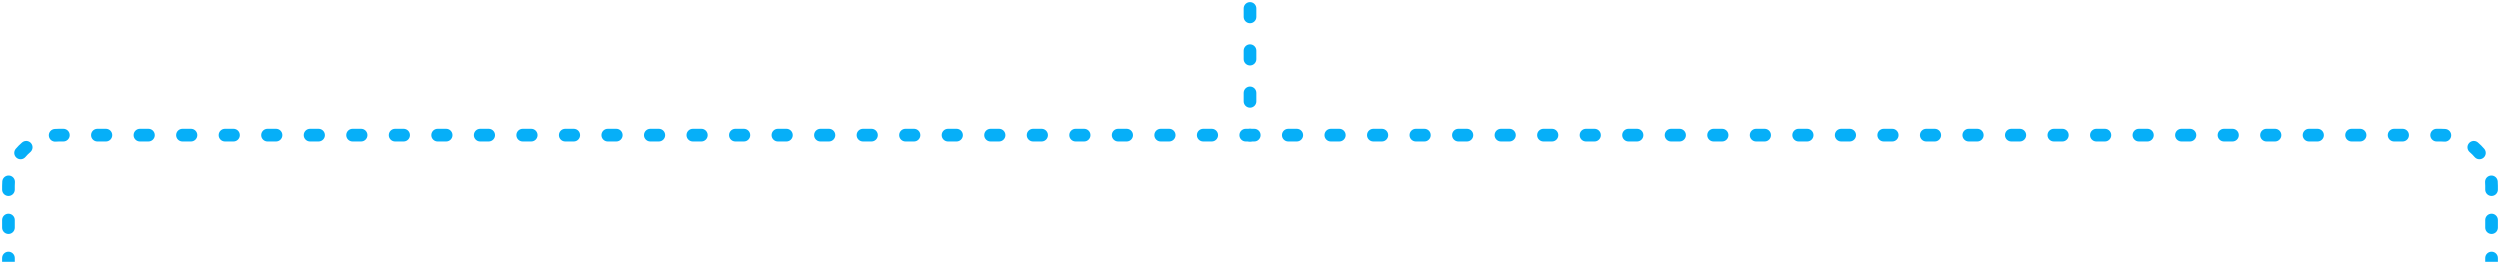 <svg width="296" height="33" viewBox="0 0 296 33" fill="none" xmlns="http://www.w3.org/2000/svg">
<path d="M1.75 30.55C1.75 30.136 1.414 29.8 1 29.8C0.586 29.8 0.25 30.136 0.25 30.55H1.75ZM0.25 26.95C0.25 27.364 0.586 27.7 1 27.7C1.414 27.7 1.75 27.364 1.75 26.95H0.25ZM1.75 26.05C1.75 25.636 1.414 25.3 1 25.3C0.586 25.3 0.25 25.636 0.25 26.05H1.75ZM0.25 22.45C0.25 22.864 0.586 23.2 1 23.2C1.414 23.2 1.75 22.864 1.75 22.45H0.25ZM1.766 21.587C1.798 21.174 1.489 20.813 1.076 20.781C0.663 20.749 0.303 21.058 0.27 21.471L1.766 21.587ZM1.867 17.616C1.598 17.931 1.635 18.404 1.95 18.673C2.265 18.942 2.738 18.905 3.008 18.591L1.867 17.616ZM3.591 18.008C3.905 17.738 3.942 17.265 3.673 16.95C3.404 16.635 2.931 16.598 2.616 16.867L3.591 18.008ZM6.471 15.271C6.058 15.303 5.749 15.663 5.781 16.076C5.813 16.489 6.174 16.798 6.587 16.766L6.471 15.271ZM7.504 16.75C7.918 16.75 8.254 16.414 8.254 16C8.254 15.586 7.918 15.25 7.504 15.25V16.75ZM11.532 15.25C11.118 15.25 10.782 15.586 10.782 16C10.782 16.414 11.118 16.75 11.532 16.75V15.25ZM12.539 16.75C12.954 16.75 13.289 16.414 13.289 16C13.289 15.586 12.954 15.25 12.539 15.25V16.75ZM16.568 15.25C16.154 15.25 15.818 15.586 15.818 16C15.818 16.414 16.154 16.75 16.568 16.75V15.25ZM17.575 16.75C17.989 16.75 18.325 16.414 18.325 16C18.325 15.586 17.989 15.25 17.575 15.25V16.75ZM21.604 15.25C21.189 15.25 20.854 15.586 20.854 16C20.854 16.414 21.189 16.75 21.604 16.75V15.25ZM22.611 16.75C23.025 16.75 23.361 16.414 23.361 16C23.361 15.586 23.025 15.25 22.611 15.25V16.75ZM26.639 15.25C26.225 15.25 25.889 15.586 25.889 16C25.889 16.414 26.225 16.75 26.639 16.75V15.25ZM27.646 16.75C28.061 16.75 28.396 16.414 28.396 16C28.396 15.586 28.061 15.25 27.646 15.25V16.75ZM31.675 15.25C31.261 15.25 30.925 15.586 30.925 16C30.925 16.414 31.261 16.75 31.675 16.75V15.25ZM32.682 16.75C33.096 16.75 33.432 16.414 33.432 16C33.432 15.586 33.096 15.25 32.682 15.25V16.75ZM36.711 15.25C36.297 15.25 35.961 15.586 35.961 16C35.961 16.414 36.297 16.75 36.711 16.75V15.25ZM37.718 16.75C38.132 16.75 38.468 16.414 38.468 16C38.468 15.586 38.132 15.25 37.718 15.25V16.75ZM41.746 15.25C41.332 15.25 40.996 15.586 40.996 16C40.996 16.414 41.332 16.75 41.746 16.75V15.25ZM42.754 16.75C43.168 16.75 43.504 16.414 43.504 16C43.504 15.586 43.168 15.25 42.754 15.25V16.75ZM46.782 15.25C46.368 15.25 46.032 15.586 46.032 16C46.032 16.414 46.368 16.75 46.782 16.75V15.25ZM47.789 16.75C48.203 16.75 48.539 16.414 48.539 16C48.539 15.586 48.203 15.25 47.789 15.25V16.75ZM51.818 15.25C51.404 15.25 51.068 15.586 51.068 16C51.068 16.414 51.404 16.75 51.818 16.75V15.25ZM52.825 16.75C53.239 16.75 53.575 16.414 53.575 16C53.575 15.586 53.239 15.25 52.825 15.25V16.75ZM56.854 15.25C56.439 15.25 56.104 15.586 56.104 16C56.104 16.414 56.439 16.75 56.854 16.75V15.25ZM57.861 16.75C58.275 16.75 58.611 16.414 58.611 16C58.611 15.586 58.275 15.25 57.861 15.25V16.75ZM61.889 15.25C61.475 15.25 61.139 15.586 61.139 16C61.139 16.414 61.475 16.75 61.889 16.75V15.25ZM62.896 16.75C63.311 16.75 63.646 16.414 63.646 16C63.646 15.586 63.311 15.25 62.896 15.25V16.75ZM66.925 15.25C66.511 15.25 66.175 15.586 66.175 16C66.175 16.414 66.511 16.75 66.925 16.75V15.25ZM67.932 16.75C68.346 16.75 68.682 16.414 68.682 16C68.682 15.586 68.346 15.25 67.932 15.25V16.75ZM71.961 15.25C71.546 15.25 71.211 15.586 71.211 16C71.211 16.414 71.546 16.75 71.961 16.75V15.25ZM72.968 16.75C73.382 16.75 73.718 16.414 73.718 16C73.718 15.586 73.382 15.25 72.968 15.25V16.75ZM76.996 15.25C76.582 15.25 76.246 15.586 76.246 16C76.246 16.414 76.582 16.75 76.996 16.75V15.25ZM78.004 16.75C78.418 16.75 78.754 16.414 78.754 16C78.754 15.586 78.418 15.25 78.004 15.25V16.75ZM82.032 15.25C81.618 15.25 81.282 15.586 81.282 16C81.282 16.414 81.618 16.75 82.032 16.75V15.25ZM83.039 16.75C83.454 16.75 83.789 16.414 83.789 16C83.789 15.586 83.454 15.25 83.039 15.25V16.75ZM87.068 15.25C86.654 15.25 86.318 15.586 86.318 16C86.318 16.414 86.654 16.75 87.068 16.75V15.25ZM88.075 16.75C88.489 16.75 88.825 16.414 88.825 16C88.825 15.586 88.489 15.25 88.075 15.25V16.75ZM92.104 15.25C91.689 15.25 91.354 15.586 91.354 16C91.354 16.414 91.689 16.75 92.104 16.75V15.25ZM93.111 16.75C93.525 16.75 93.861 16.414 93.861 16C93.861 15.586 93.525 15.25 93.111 15.25V16.75ZM97.139 15.25C96.725 15.25 96.389 15.586 96.389 16C96.389 16.414 96.725 16.75 97.139 16.75V15.25ZM98.146 16.75C98.561 16.75 98.896 16.414 98.896 16C98.896 15.586 98.561 15.25 98.146 15.25V16.75ZM102.175 15.25C101.761 15.25 101.425 15.586 101.425 16C101.425 16.414 101.761 16.75 102.175 16.75V15.25ZM103.182 16.75C103.596 16.75 103.932 16.414 103.932 16C103.932 15.586 103.596 15.25 103.182 15.25V16.75ZM107.211 15.25C106.796 15.25 106.461 15.586 106.461 16C106.461 16.414 106.796 16.75 107.211 16.75V15.25ZM108.218 16.75C108.632 16.75 108.968 16.414 108.968 16C108.968 15.586 108.632 15.25 108.218 15.25V16.75ZM112.246 15.25C111.832 15.25 111.496 15.586 111.496 16C111.496 16.414 111.832 16.75 112.246 16.75V15.25ZM113.254 16.75C113.668 16.75 114.004 16.414 114.004 16C114.004 15.586 113.668 15.25 113.254 15.25V16.75ZM117.282 15.25C116.868 15.25 116.532 15.586 116.532 16C116.532 16.414 116.868 16.75 117.282 16.75V15.25ZM118.289 16.75C118.703 16.75 119.039 16.414 119.039 16C119.039 15.586 118.703 15.25 118.289 15.25V16.75ZM122.318 15.25C121.904 15.25 121.568 15.586 121.568 16C121.568 16.414 121.904 16.75 122.318 16.75V15.25ZM123.325 16.75C123.739 16.75 124.075 16.414 124.075 16C124.075 15.586 123.739 15.25 123.325 15.25V16.75ZM127.354 15.25C126.939 15.25 126.604 15.586 126.604 16C126.604 16.414 126.939 16.75 127.354 16.75V15.25ZM128.361 16.75C128.775 16.75 129.111 16.414 129.111 16C129.111 15.586 128.775 15.25 128.361 15.25V16.75ZM132.389 15.25C131.975 15.25 131.639 15.586 131.639 16C131.639 16.414 131.975 16.75 132.389 16.75V15.25ZM133.396 16.75C133.811 16.75 134.146 16.414 134.146 16C134.146 15.586 133.811 15.25 133.396 15.25V16.75ZM137.425 15.25C137.011 15.25 136.675 15.586 136.675 16C136.675 16.414 137.011 16.75 137.425 16.75V15.25ZM138.432 16.75C138.846 16.75 139.182 16.414 139.182 16C139.182 15.586 138.846 15.25 138.432 15.25V16.75ZM142.461 15.25C142.046 15.25 141.711 15.586 141.711 16C141.711 16.414 142.046 16.75 142.461 16.75V15.25ZM143.468 16.75C143.882 16.75 144.218 16.414 144.218 16C144.218 15.586 143.882 15.25 143.468 15.25V16.75ZM147.496 15.25C147.082 15.25 146.746 15.586 146.746 16C146.746 16.414 147.082 16.75 147.496 16.75V15.25ZM148.504 16.75C148.918 16.75 149.254 16.414 149.254 16C149.254 15.586 148.918 15.25 148.504 15.25V16.75ZM152.532 15.25C152.118 15.25 151.782 15.586 151.782 16C151.782 16.414 152.118 16.75 152.532 16.75V15.25ZM153.539 16.75C153.953 16.75 154.289 16.414 154.289 16C154.289 15.586 153.953 15.25 153.539 15.25V16.75ZM157.568 15.25C157.154 15.25 156.818 15.586 156.818 16C156.818 16.414 157.154 16.75 157.568 16.75V15.25ZM158.575 16.75C158.989 16.75 159.325 16.414 159.325 16C159.325 15.586 158.989 15.25 158.575 15.25V16.75ZM162.604 15.25C162.189 15.25 161.854 15.586 161.854 16C161.854 16.414 162.189 16.75 162.604 16.75V15.25ZM163.611 16.75C164.025 16.75 164.361 16.414 164.361 16C164.361 15.586 164.025 15.25 163.611 15.25V16.75ZM167.639 15.25C167.225 15.25 166.889 15.586 166.889 16C166.889 16.414 167.225 16.75 167.639 16.75V15.25ZM168.646 16.75C169.061 16.75 169.396 16.414 169.396 16C169.396 15.586 169.061 15.25 168.646 15.25V16.75ZM172.675 15.25C172.261 15.25 171.925 15.586 171.925 16C171.925 16.414 172.261 16.75 172.675 16.75V15.25ZM173.682 16.75C174.096 16.75 174.432 16.414 174.432 16C174.432 15.586 174.096 15.25 173.682 15.25V16.75ZM177.711 15.25C177.296 15.25 176.961 15.586 176.961 16C176.961 16.414 177.296 16.75 177.711 16.75V15.25ZM178.718 16.75C179.132 16.75 179.468 16.414 179.468 16C179.468 15.586 179.132 15.25 178.718 15.25V16.75ZM182.746 15.25C182.332 15.25 181.996 15.586 181.996 16C181.996 16.414 182.332 16.75 182.746 16.75V15.25ZM183.753 16.75C184.168 16.75 184.503 16.414 184.503 16C184.503 15.586 184.168 15.25 183.753 15.25V16.75ZM187.782 15.25C187.368 15.25 187.032 15.586 187.032 16C187.032 16.414 187.368 16.75 187.782 16.75V15.25ZM188.789 16.75C189.203 16.75 189.539 16.414 189.539 16C189.539 15.586 189.203 15.25 188.789 15.25V16.75ZM192.818 15.25C192.404 15.25 192.068 15.586 192.068 16C192.068 16.414 192.404 16.75 192.818 16.75V15.25ZM193.825 16.75C194.239 16.75 194.575 16.414 194.575 16C194.575 15.586 194.239 15.25 193.825 15.25V16.75ZM197.853 15.25C197.439 15.25 197.103 15.586 197.103 16C197.103 16.414 197.439 16.75 197.853 16.75V15.25ZM198.861 16.75C199.275 16.75 199.611 16.414 199.611 16C199.611 15.586 199.275 15.25 198.861 15.25V16.75ZM202.889 15.25C202.475 15.25 202.139 15.586 202.139 16C202.139 16.414 202.475 16.75 202.889 16.75V15.25ZM203.896 16.75C204.31 16.75 204.646 16.414 204.646 16C204.646 15.586 204.31 15.25 203.896 15.25V16.75ZM207.925 15.25C207.511 15.25 207.175 15.586 207.175 16C207.175 16.414 207.511 16.75 207.925 16.75V15.25ZM208.932 16.75C209.346 16.75 209.682 16.414 209.682 16C209.682 15.586 209.346 15.25 208.932 15.25V16.75ZM212.961 15.25C212.546 15.25 212.211 15.586 212.211 16C212.211 16.414 212.546 16.75 212.961 16.75V15.25ZM213.968 16.75C214.382 16.75 214.718 16.414 214.718 16C214.718 15.586 214.382 15.25 213.968 15.25V16.75ZM217.996 15.25C217.582 15.25 217.246 15.586 217.246 16C217.246 16.414 217.582 16.75 217.996 16.75V15.25ZM219.003 16.75C219.418 16.75 219.753 16.414 219.753 16C219.753 15.586 219.418 15.25 219.003 15.25V16.75ZM223.032 15.25C222.618 15.25 222.282 15.586 222.282 16C222.282 16.414 222.618 16.75 223.032 16.75V15.25ZM224.039 16.75C224.453 16.75 224.789 16.414 224.789 16C224.789 15.586 224.453 15.25 224.039 15.25V16.75ZM228.068 15.25C227.653 15.25 227.318 15.586 227.318 16C227.318 16.414 227.653 16.75 228.068 16.75V15.25ZM229.075 16.75C229.489 16.75 229.825 16.414 229.825 16C229.825 15.586 229.489 15.25 229.075 15.25V16.75ZM233.103 15.25C232.689 15.25 232.353 15.586 232.353 16C232.353 16.414 232.689 16.75 233.103 16.75V15.25ZM234.111 16.75C234.525 16.75 234.861 16.414 234.861 16C234.861 15.586 234.525 15.25 234.111 15.25V16.75ZM238.139 15.25C237.725 15.25 237.389 15.586 237.389 16C237.389 16.414 237.725 16.75 238.139 16.75V15.25ZM239.146 16.75C239.56 16.75 239.896 16.414 239.896 16C239.896 15.586 239.56 15.25 239.146 15.25V16.75ZM243.175 15.25C242.761 15.25 242.425 15.586 242.425 16C242.425 16.414 242.761 16.75 243.175 16.75V15.25ZM244.182 16.75C244.596 16.75 244.932 16.414 244.932 16C244.932 15.586 244.596 15.25 244.182 15.25V16.75ZM248.21 15.25C247.796 15.25 247.46 15.586 247.46 16C247.46 16.414 247.796 16.75 248.21 16.75V15.25ZM249.218 16.75C249.632 16.75 249.968 16.414 249.968 16C249.968 15.586 249.632 15.25 249.218 15.25V16.75ZM253.246 15.25C252.832 15.25 252.496 15.586 252.496 16C252.496 16.414 252.832 16.75 253.246 16.75V15.25ZM254.253 16.75C254.668 16.75 255.003 16.414 255.003 16C255.003 15.586 254.668 15.25 254.253 15.25V16.75ZM258.282 15.25C257.868 15.25 257.532 15.586 257.532 16C257.532 16.414 257.868 16.75 258.282 16.75V15.25ZM259.289 16.75C259.703 16.75 260.039 16.414 260.039 16C260.039 15.586 259.703 15.25 259.289 15.25V16.75ZM263.318 15.25C262.903 15.25 262.568 15.586 262.568 16C262.568 16.414 262.903 16.75 263.318 16.75V15.25ZM264.325 16.75C264.739 16.75 265.075 16.414 265.075 16C265.075 15.586 264.739 15.25 264.325 15.25V16.75ZM268.353 15.25C267.939 15.25 267.603 15.586 267.603 16C267.603 16.414 267.939 16.75 268.353 16.75V15.25ZM269.36 16.75C269.775 16.75 270.11 16.414 270.11 16C270.11 15.586 269.775 15.25 269.36 15.25V16.75ZM273.389 15.25C272.975 15.25 272.639 15.586 272.639 16C272.639 16.414 272.975 16.75 273.389 16.75V15.25ZM274.396 16.75C274.81 16.75 275.146 16.414 275.146 16C275.146 15.586 274.81 15.25 274.396 15.25V16.75ZM278.425 15.25C278.011 15.25 277.675 15.586 277.675 16C277.675 16.414 278.011 16.75 278.425 16.75V15.25ZM279.432 16.75C279.846 16.75 280.182 16.414 280.182 16C280.182 15.586 279.846 15.25 279.432 15.25V16.75ZM283.46 15.25C283.046 15.25 282.71 15.586 282.71 16C282.71 16.414 283.046 16.75 283.46 16.75V15.25ZM284.468 16.75C284.882 16.75 285.218 16.414 285.218 16C285.218 15.586 284.882 15.25 284.468 15.25V16.75ZM288.496 15.25C288.082 15.25 287.746 15.586 287.746 16C287.746 16.414 288.082 16.75 288.496 16.75V15.25ZM289.413 16.766C289.826 16.798 290.187 16.489 290.219 16.076C290.251 15.663 289.942 15.303 289.529 15.271L289.413 16.766ZM293.384 16.867C293.069 16.598 292.596 16.635 292.327 16.95C292.057 17.265 292.095 17.738 292.409 18.008L293.384 16.867ZM292.992 18.591C293.262 18.905 293.735 18.942 294.05 18.673C294.365 18.404 294.402 17.931 294.133 17.616L292.992 18.591ZM295.73 21.471C295.697 21.058 295.337 20.749 294.924 20.781C294.511 20.813 294.202 21.174 294.234 21.587L295.73 21.471ZM294.25 22.45C294.25 22.864 294.586 23.2 295 23.2C295.414 23.2 295.75 22.864 295.75 22.45H294.25ZM295.75 26.05C295.75 25.636 295.414 25.3 295 25.3C294.586 25.3 294.25 25.636 294.25 26.05H295.75ZM294.25 26.95C294.25 27.364 294.586 27.7 295 27.7C295.414 27.7 295.75 27.364 295.75 26.95H294.25ZM295.75 30.55C295.75 30.136 295.414 29.8 295 29.8C294.586 29.8 294.25 30.136 294.25 30.55H295.75ZM1.75 31V30.55H0.25V31H1.75ZM1.75 26.95V26.05H0.25V26.95H1.75ZM1.75 22.45V22H0.25V22.45H1.75ZM1.75 22C1.75 21.861 1.755 21.723 1.766 21.587L0.27 21.471C0.257 21.645 0.25 21.822 0.25 22H1.75ZM3.008 18.591C3.186 18.381 3.381 18.186 3.591 18.008L2.616 16.867C2.347 17.097 2.097 17.347 1.867 17.616L3.008 18.591ZM6.587 16.766C6.723 16.755 6.861 16.75 7 16.75V15.25C6.822 15.25 6.645 15.257 6.471 15.271L6.587 16.766ZM7 16.75H7.504V15.25H7V16.75ZM11.532 16.75H12.539V15.25H11.532V16.75ZM16.568 16.75H17.575V15.25H16.568V16.75ZM21.604 16.75H22.611V15.25H21.604V16.75ZM26.639 16.75H27.646V15.25H26.639V16.75ZM31.675 16.75H32.682V15.25H31.675V16.75ZM36.711 16.75H37.718V15.25H36.711V16.75ZM41.746 16.75H42.754V15.25H41.746V16.75ZM46.782 16.75H47.789V15.25H46.782V16.75ZM51.818 16.75H52.825V15.25H51.818V16.75ZM56.854 16.75H57.861V15.25H56.854V16.75ZM61.889 16.75H62.896V15.25H61.889V16.75ZM66.925 16.75H67.932V15.25H66.925V16.75ZM71.961 16.75H72.968V15.25H71.961V16.75ZM76.996 16.75H78.004V15.25H76.996V16.75ZM82.032 16.75H83.039V15.25H82.032V16.75ZM87.068 16.75H88.075V15.25H87.068V16.75ZM92.104 16.75H93.111V15.25H92.104V16.75ZM97.139 16.75H98.146V15.25H97.139V16.75ZM102.175 16.75H103.182V15.25H102.175V16.75ZM107.211 16.75H108.218V15.25H107.211V16.75ZM112.246 16.75H113.254V15.25H112.246V16.75ZM117.282 16.75H118.289V15.25H117.282V16.75ZM122.318 16.75H123.325V15.25H122.318V16.75ZM127.354 16.75H128.361V15.25H127.354V16.75ZM132.389 16.75H133.396V15.25H132.389V16.75ZM137.425 16.75H138.432V15.25H137.425V16.75ZM142.461 16.75H143.468V15.25H142.461V16.75ZM147.496 16.75H148.504V15.25H147.496V16.75ZM152.532 16.75H153.539V15.25H152.532V16.75ZM157.568 16.75H158.575V15.25H157.568V16.75ZM162.604 16.75H163.611V15.25H162.604V16.75ZM167.639 16.75H168.646V15.25H167.639V16.75ZM172.675 16.75H173.682V15.25H172.675V16.75ZM177.711 16.75H178.718V15.25H177.711V16.75ZM182.746 16.75H183.753V15.25H182.746V16.75ZM187.782 16.75H188.789V15.25H187.782V16.75ZM192.818 16.75H193.825V15.25H192.818V16.75ZM197.853 16.75H198.861V15.25H197.853V16.75ZM202.889 16.75H203.896V15.25H202.889V16.75ZM207.925 16.75H208.932V15.25H207.925V16.75ZM212.961 16.75H213.968V15.25H212.961V16.75ZM217.996 16.75H219.003V15.25H217.996V16.75ZM223.032 16.75H224.039V15.25H223.032V16.75ZM228.068 16.75H229.075V15.25H228.068V16.75ZM233.103 16.75H234.111V15.25H233.103V16.75ZM238.139 16.75H239.146V15.25H238.139V16.75ZM243.175 16.75H244.182V15.25H243.175V16.75ZM248.21 16.75H249.218V15.25H248.21V16.75ZM253.246 16.75H254.253V15.25H253.246V16.75ZM258.282 16.75H259.289V15.25H258.282V16.75ZM263.318 16.75H264.325V15.25H263.318V16.75ZM268.353 16.75H269.36V15.25H268.353V16.75ZM273.389 16.75H274.396V15.25H273.389V16.75ZM278.425 16.75H279.432V15.25H278.425V16.75ZM283.46 16.75H284.468V15.25H283.46V16.75ZM288.496 16.75H289V15.25H288.496V16.75ZM289 16.75C289.139 16.75 289.277 16.755 289.413 16.766L289.529 15.271C289.355 15.257 289.178 15.25 289 15.25V16.75ZM292.409 18.008C292.619 18.186 292.814 18.381 292.992 18.591L294.133 17.616C293.903 17.347 293.653 17.097 293.384 16.867L292.409 18.008ZM294.234 21.587C294.245 21.723 294.25 21.861 294.25 22H295.75C295.75 21.822 295.743 21.645 295.73 21.471L294.234 21.587ZM294.25 22V22.45H295.75V22H294.25ZM294.25 26.05V26.95H295.75V26.05H294.25ZM294.25 30.55V31H295.75V30.55H294.25Z" fill="#06AFF8"/>
<path d="M148 1V16" stroke="#06AFF8" stroke-width="1.5" stroke-linecap="round" stroke-dasharray="1 4"/>
</svg>
